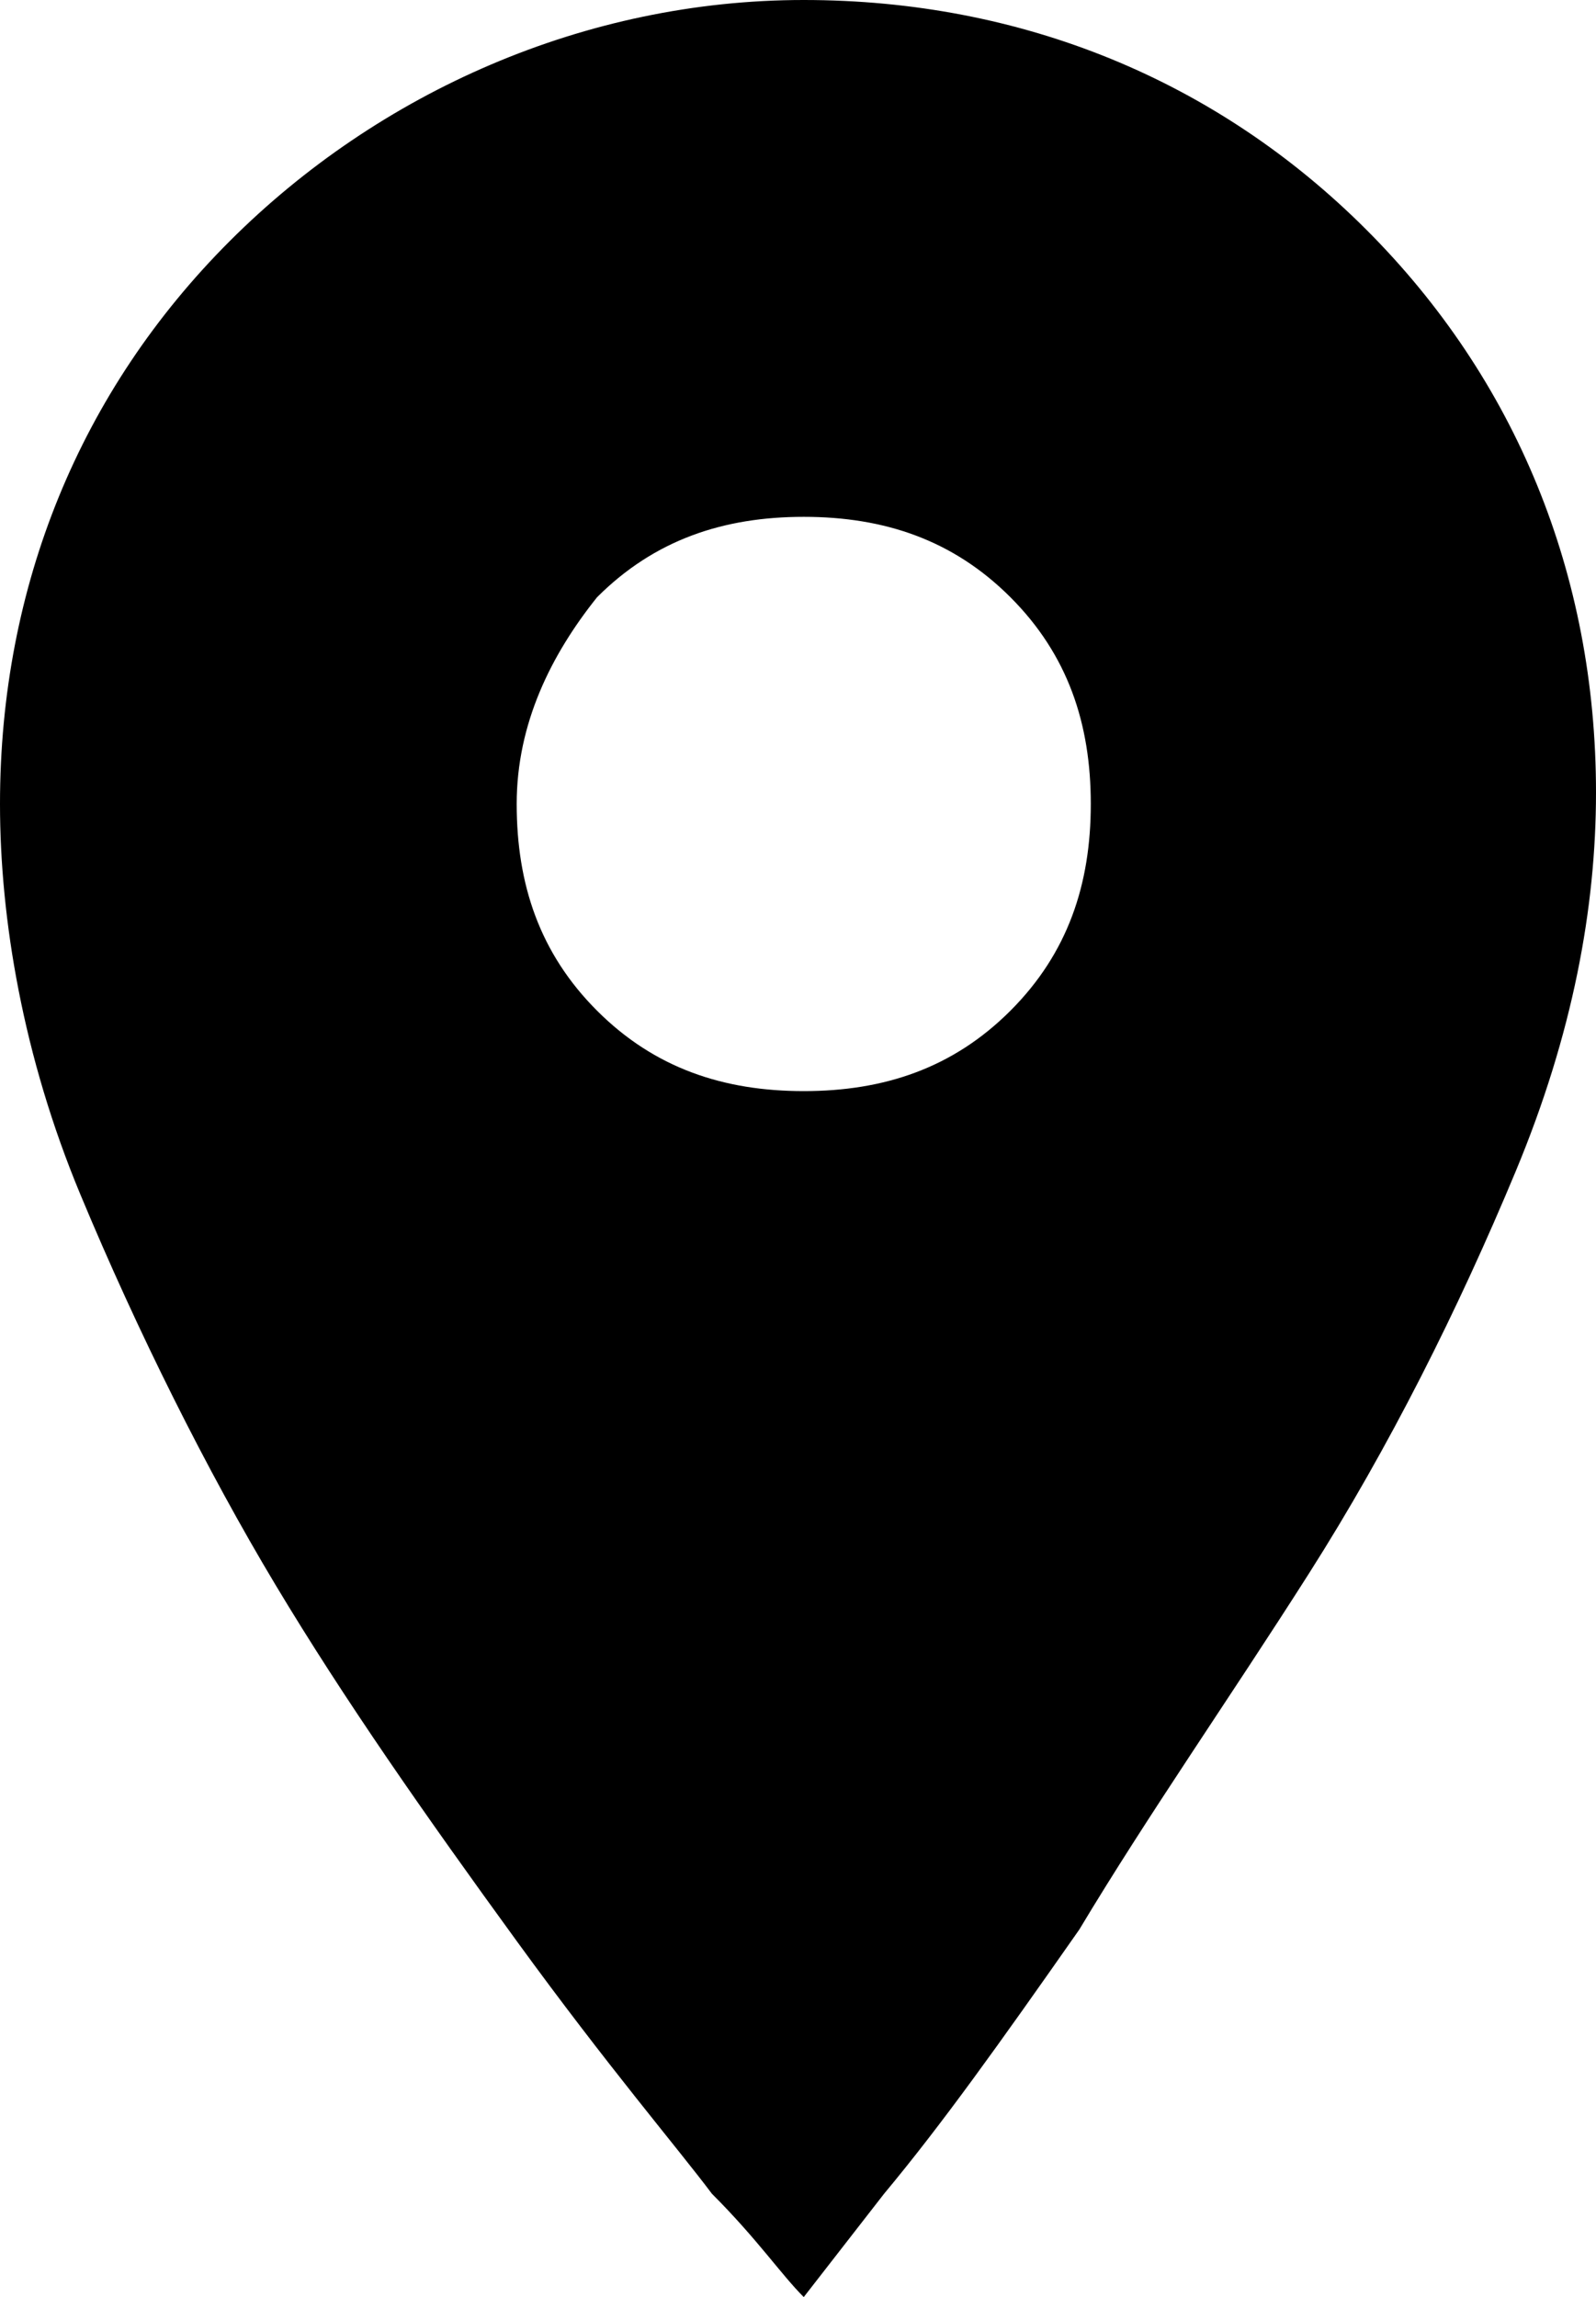 <svg version="1.1" id="Layer_1" xmlns="http://www.w3.org/2000/svg" xmlns:xlink="http://www.w3.org/1999/xlink" x="0px" y="0px"
	 viewBox="0 0 13.9 20" style="enable-background:new 0 0 13.9 20;" xml:space="preserve">
<path d="M7,9.5c0.7,0,1.3-0.2,1.8-0.7S9.5,7.7,9.5,7S9.3,5.7,8.8,5.2S7.7,4.5,7,4.5S5.7,4.7,5.2,5.2
	C4.8,5.7,4.5,6.3,4.5,7s0.2,1.3,0.7,1.8S6.3,9.5,7,9.5z M7,0c1.9,0,3.6,0.7,4.9,2s2,3,2,4.9c0,1-0.2,2.1-0.7,3.3s-1.1,2.4-1.8,3.5
	c-0.7,1.1-1.4,2.1-2,3.1c-0.7,1-1.2,1.7-1.7,2.3L7,20c-0.2-0.2-0.4-0.5-0.8-0.9c-0.3-0.4-0.9-1.1-1.7-2.2S3,14.8,2.4,13.8
	s-1.2-2.2-1.7-3.4S0,8,0,7c0-1.9,0.7-3.6,2-4.9S5.1,0,7,0L7,0z"/>
</svg>
